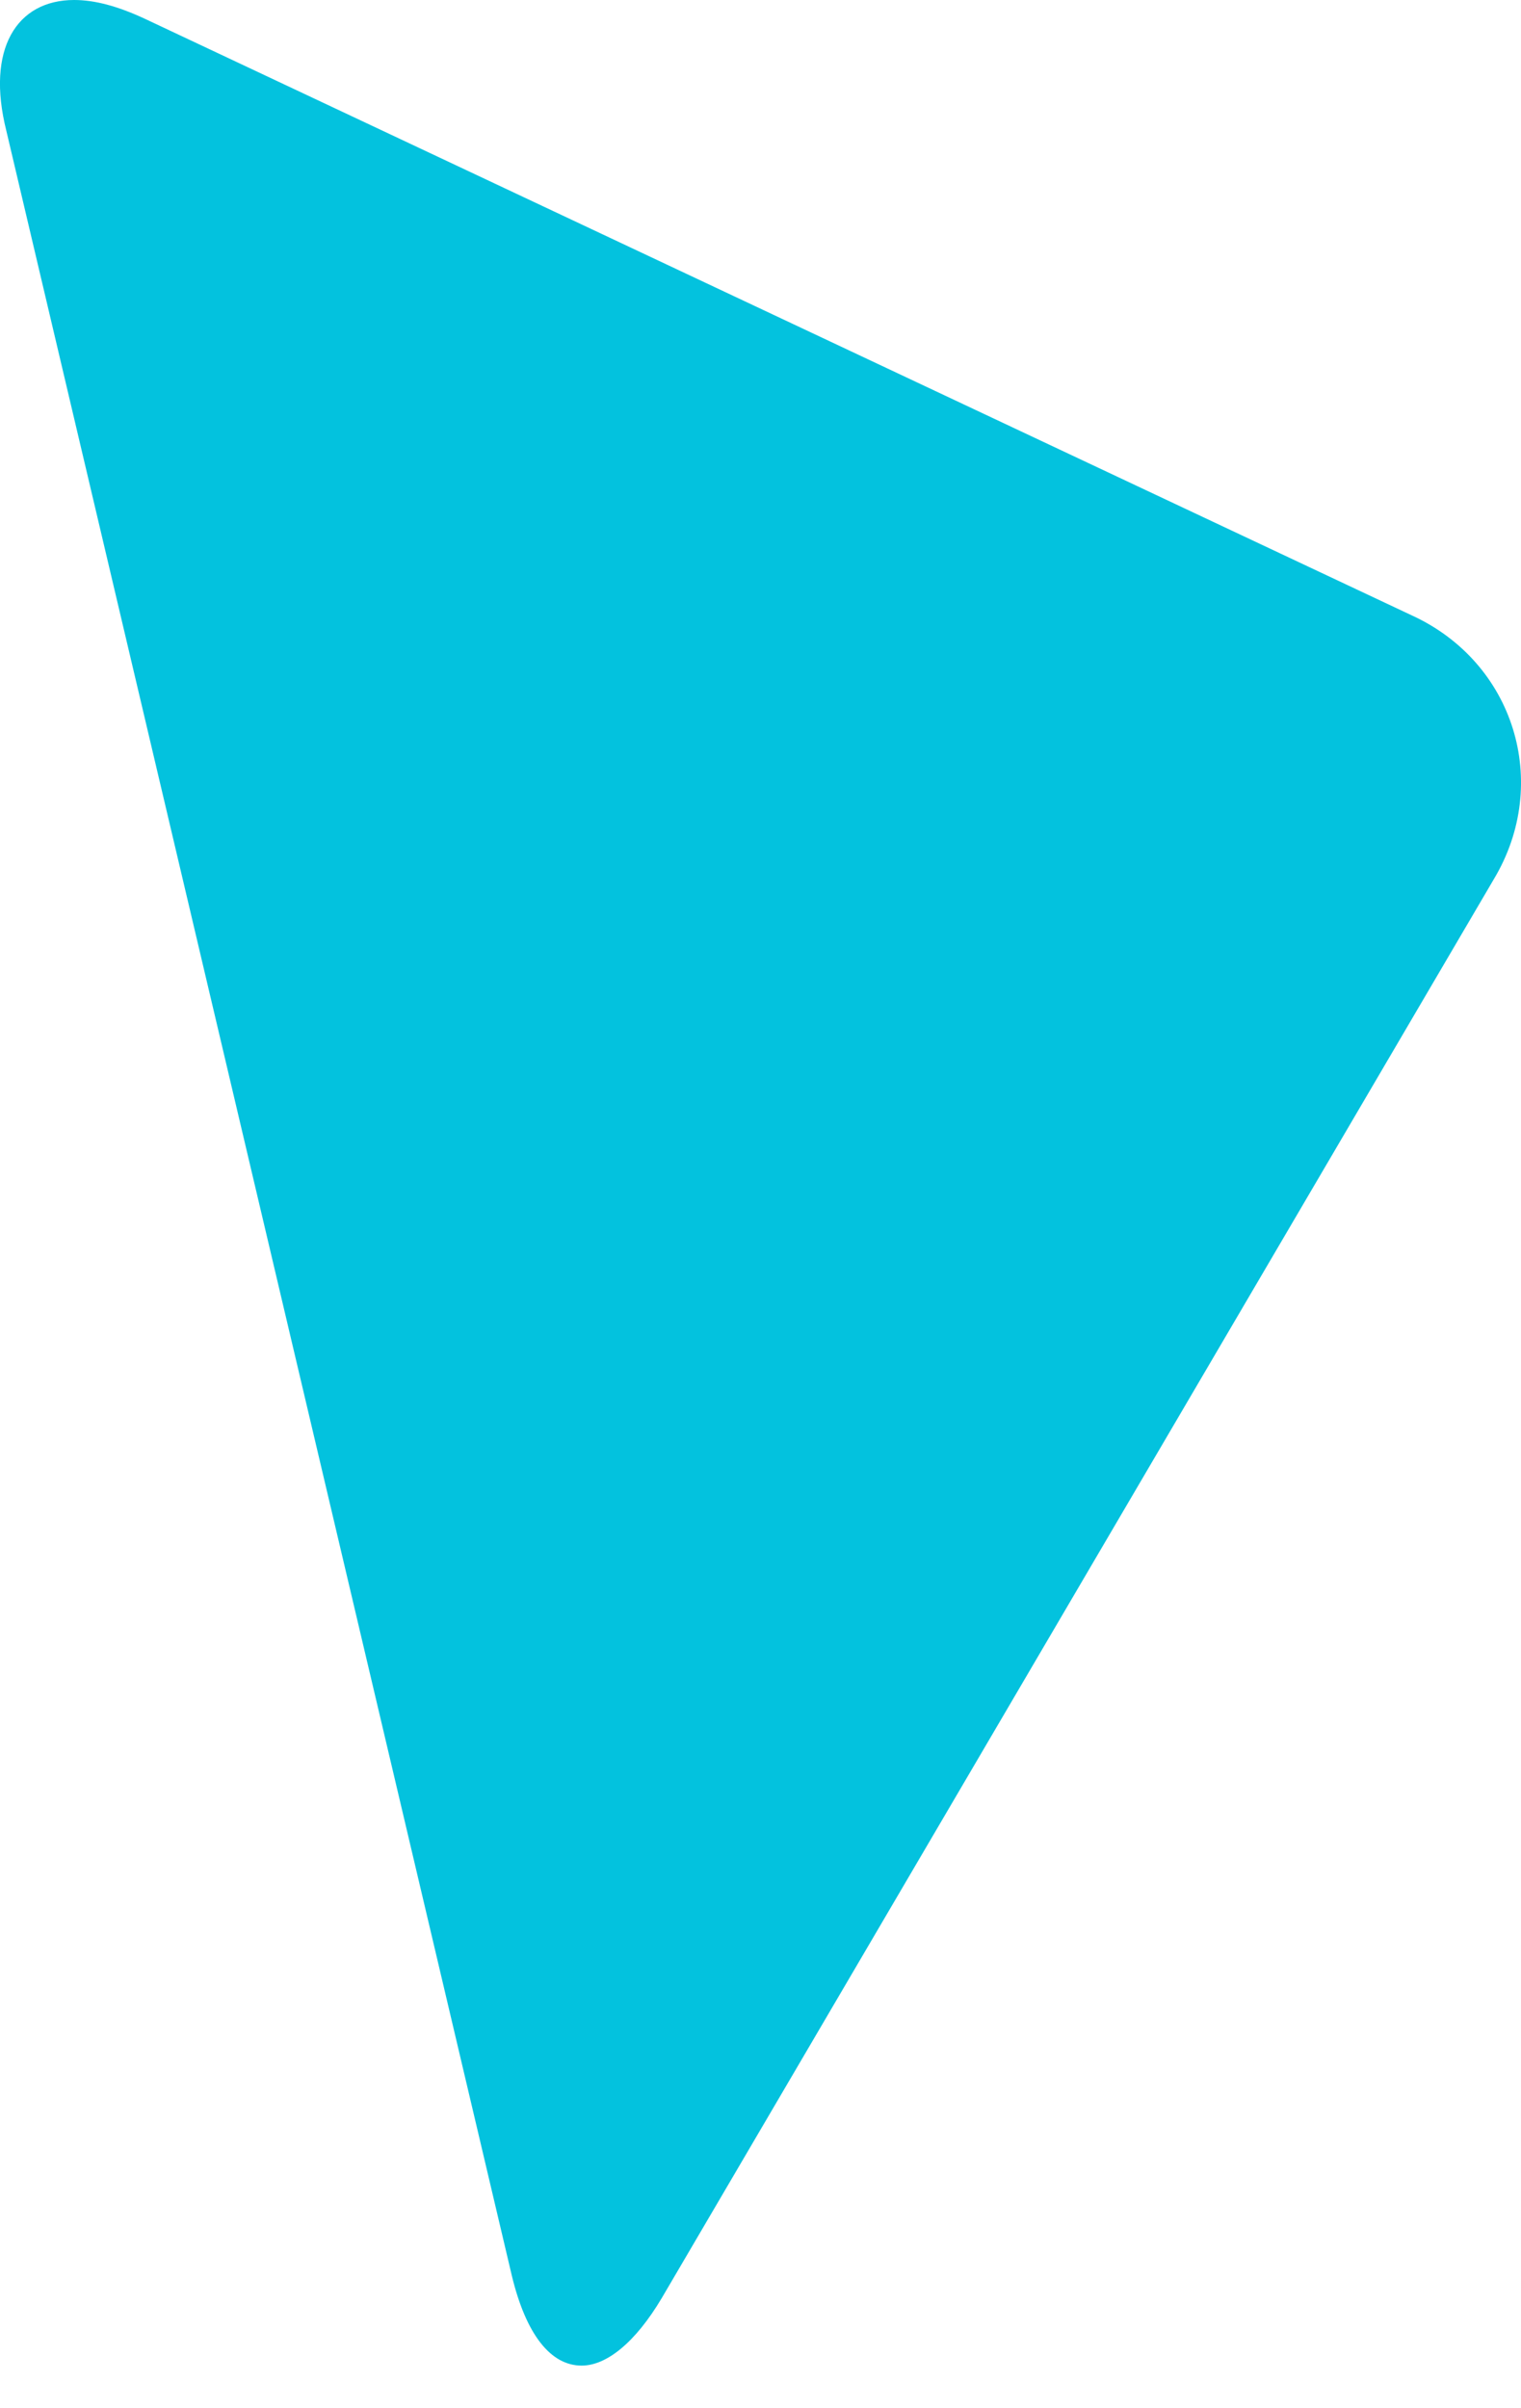 <?xml version="1.0" encoding="UTF-8"?> <svg xmlns="http://www.w3.org/2000/svg" xmlns:xlink="http://www.w3.org/1999/xlink" width="12px" height="19px" viewBox="0 0 12 19" version="1.1"><title>Path</title><g id="Page-1" stroke="none" stroke-width="1" fill="none" fill-rule="evenodd"><g id="3.6:-TOPPLEDER" transform="translate(-399, -831)" fill="#03C2DE"><g id="Group-4" transform="translate(399, 831)"><path d="M11.138,4.855 L1.136,0.145 C0.926,0.048 0.747,0 0.585,0 C0.131,0 -0.112,0.387 0.05,1.032 L4.038,17.954 C4.151,18.422 4.346,18.664 4.589,18.664 C4.783,18.664 5.01,18.486 5.221,18.131 L11.786,6.936 C12.24,6.178 11.948,5.226 11.138,4.855 Z" id="Path"></path></g></g></g></svg> 